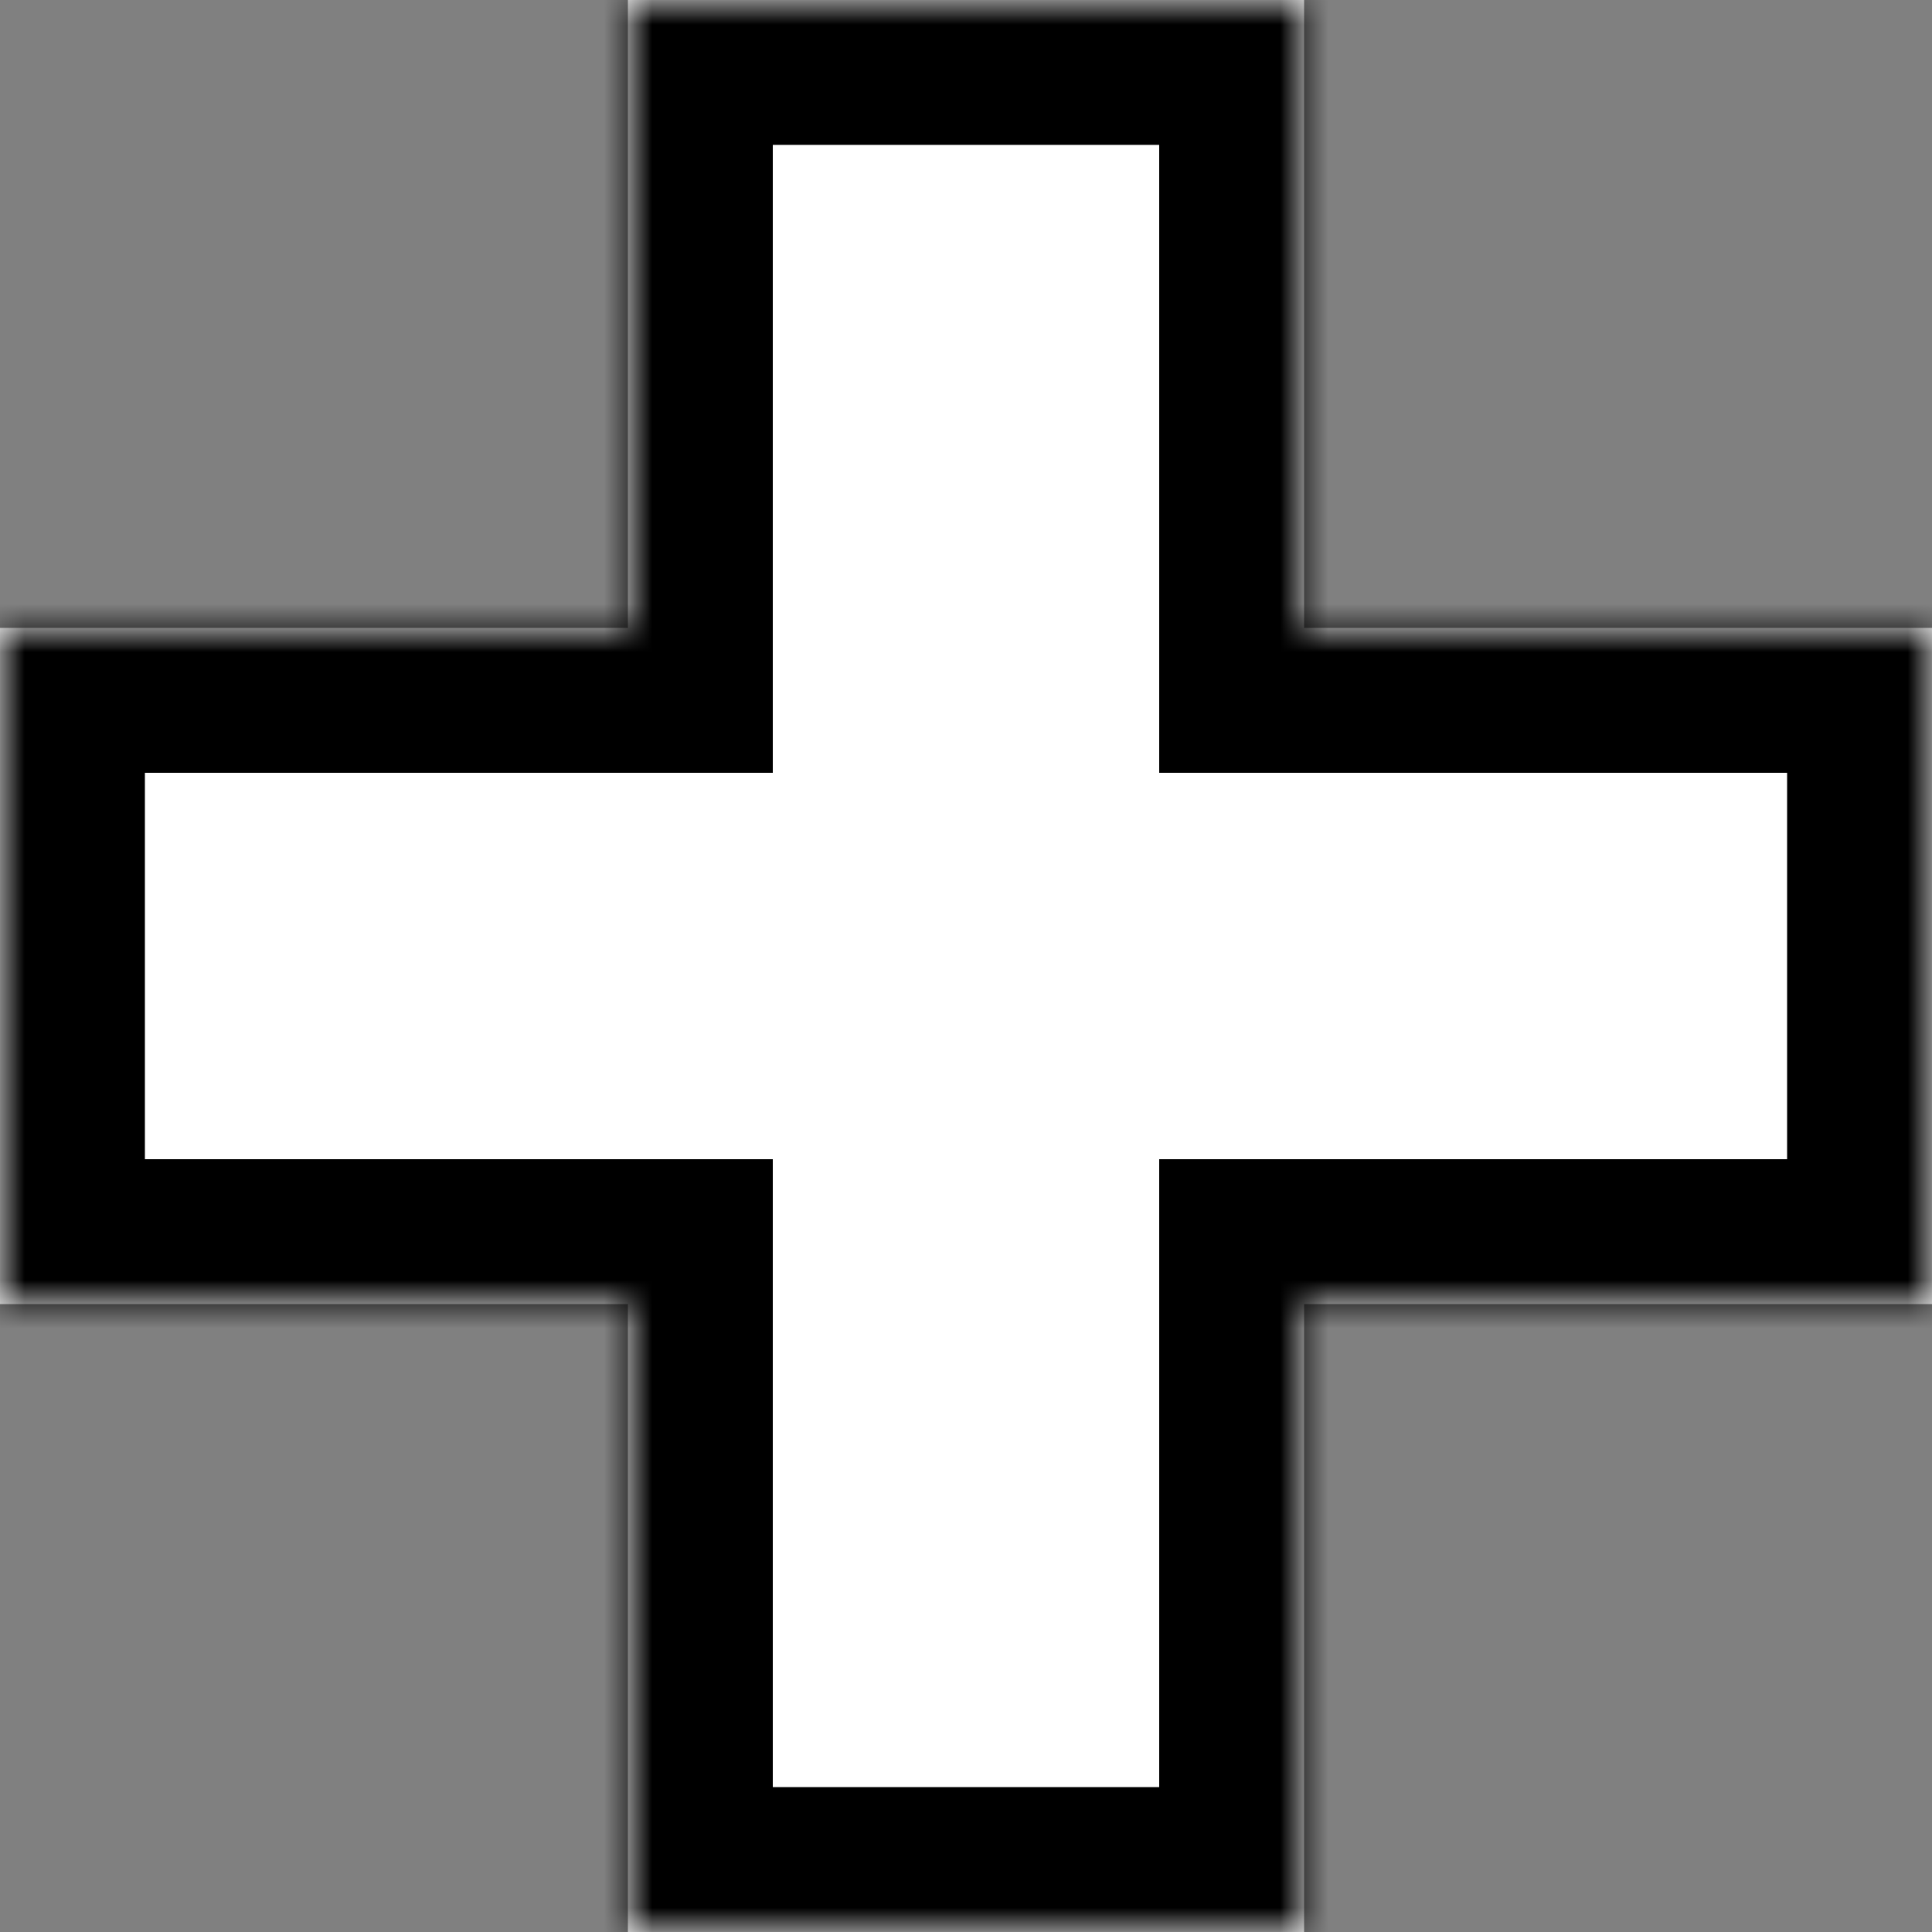 <svg width="40" height="40" viewBox="0 0 40 40" fill="none" xmlns="http://www.w3.org/2000/svg">
<rect x="0" y="0" width="40" height="40" fill="#808080" stroke="none"/>
<mask id="path-1-inside-1_671_179" fill="white">
<path fill-rule="evenodd" clip-rule="evenodd" d="M27 0H13V13H0V27H13V40H27V27H40V13H27V0Z"/>
</mask>
<path fill-rule="evenodd" clip-rule="evenodd" d="M27 0H13V13H0V27H13V40H27V27H40V13H27V0Z" fill="white"/>
<path d="M13 0V-3H10V0H13ZM27 0H30V-3H27V0ZM13 13V16H16V13H13ZM0 13V10H-3V13H0ZM0 27H-3V30H0V27ZM13 27H16V24H13V27ZM13 40H10V43H13V40ZM27 40V43H30V40H27ZM27 27V24H24V27H27ZM40 27V30H43V27H40ZM40 13H43V10H40V13ZM27 13H24V16H27V13ZM13 3H27V-3H13V3ZM16 13V0H10V13H16ZM0 16H13V10H0V16ZM3 27V13H-3V27H3ZM13 24H0V30H13V24ZM16 40V27H10V40H16ZM27 37H13V43H27V37ZM24 27V40H30V27H24ZM40 24H27V30H40V24ZM37 13V27H43V13H37ZM27 16H40V10H27V16ZM24 0V13H30V0H24Z" fill="black" mask="url(#path-1-inside-1_671_179)"/>
</svg>
